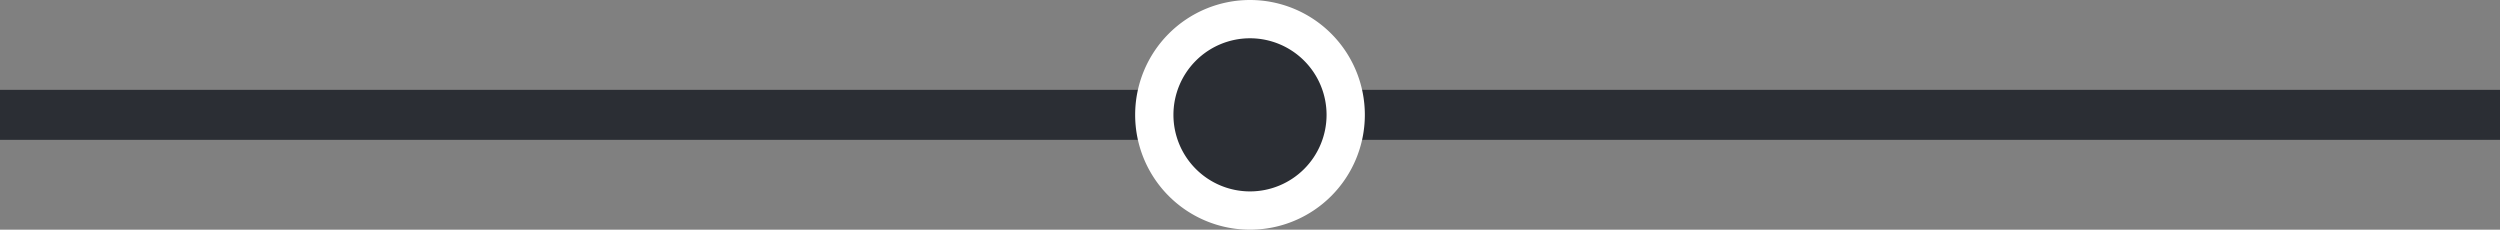 <svg xmlns="http://www.w3.org/2000/svg" xmlns:xlink="http://www.w3.org/1999/xlink" width="65.306" height="6" viewBox="0 0 65.306 6">
  <rect x="0" y="0" width="65.306" height="6" fill="#808080" stroke="none"/>
  <defs>
    <clipPath id="clip-path">
      <path id="Pfad_411" data-name="Pfad 411" d="M0,0H65.306V-6H0Z" fill="none"/>
    </clipPath>
  </defs>
  <g id="Gruppe_426" data-name="Gruppe 426" transform="translate(0 6)">
    <g id="Gruppe_425" data-name="Gruppe 425" clip-path="url(#clip-path)">
      <g id="Gruppe_422" data-name="Gruppe 422" transform="translate(0 -3)">
        <path id="Pfad_408" data-name="Pfad 408" d="M0,0H65.306" fill="none" stroke="#2b2e34" stroke-width="1.306"/>
      </g>
      <g id="Gruppe_423" data-name="Gruppe 423" transform="translate(32.653 -0.5)">
        <path id="Pfad_409" data-name="Pfad 409" d="M0,0A2.5,2.5,0,0,0,2.5-2.5,2.5,2.5,0,0,0,0-5,2.5,2.5,0,0,0-2.5-2.5,2.5,2.5,0,0,0,0,0" fill="#2b2e34"/>
      </g>
      <g id="Gruppe_424" data-name="Gruppe 424" transform="translate(32.653 -0.5)">
        <path id="Pfad_410" data-name="Pfad 410" d="M0,0A2.5,2.5,0,0,0,2.5-2.5,2.5,2.5,0,0,0,0-5,2.5,2.5,0,0,0-2.5-2.5,2.5,2.5,0,0,0,0,0Z" fill="none" stroke="#fff" stroke-width="1"/>
      </g>
    </g>
  </g>
</svg>
